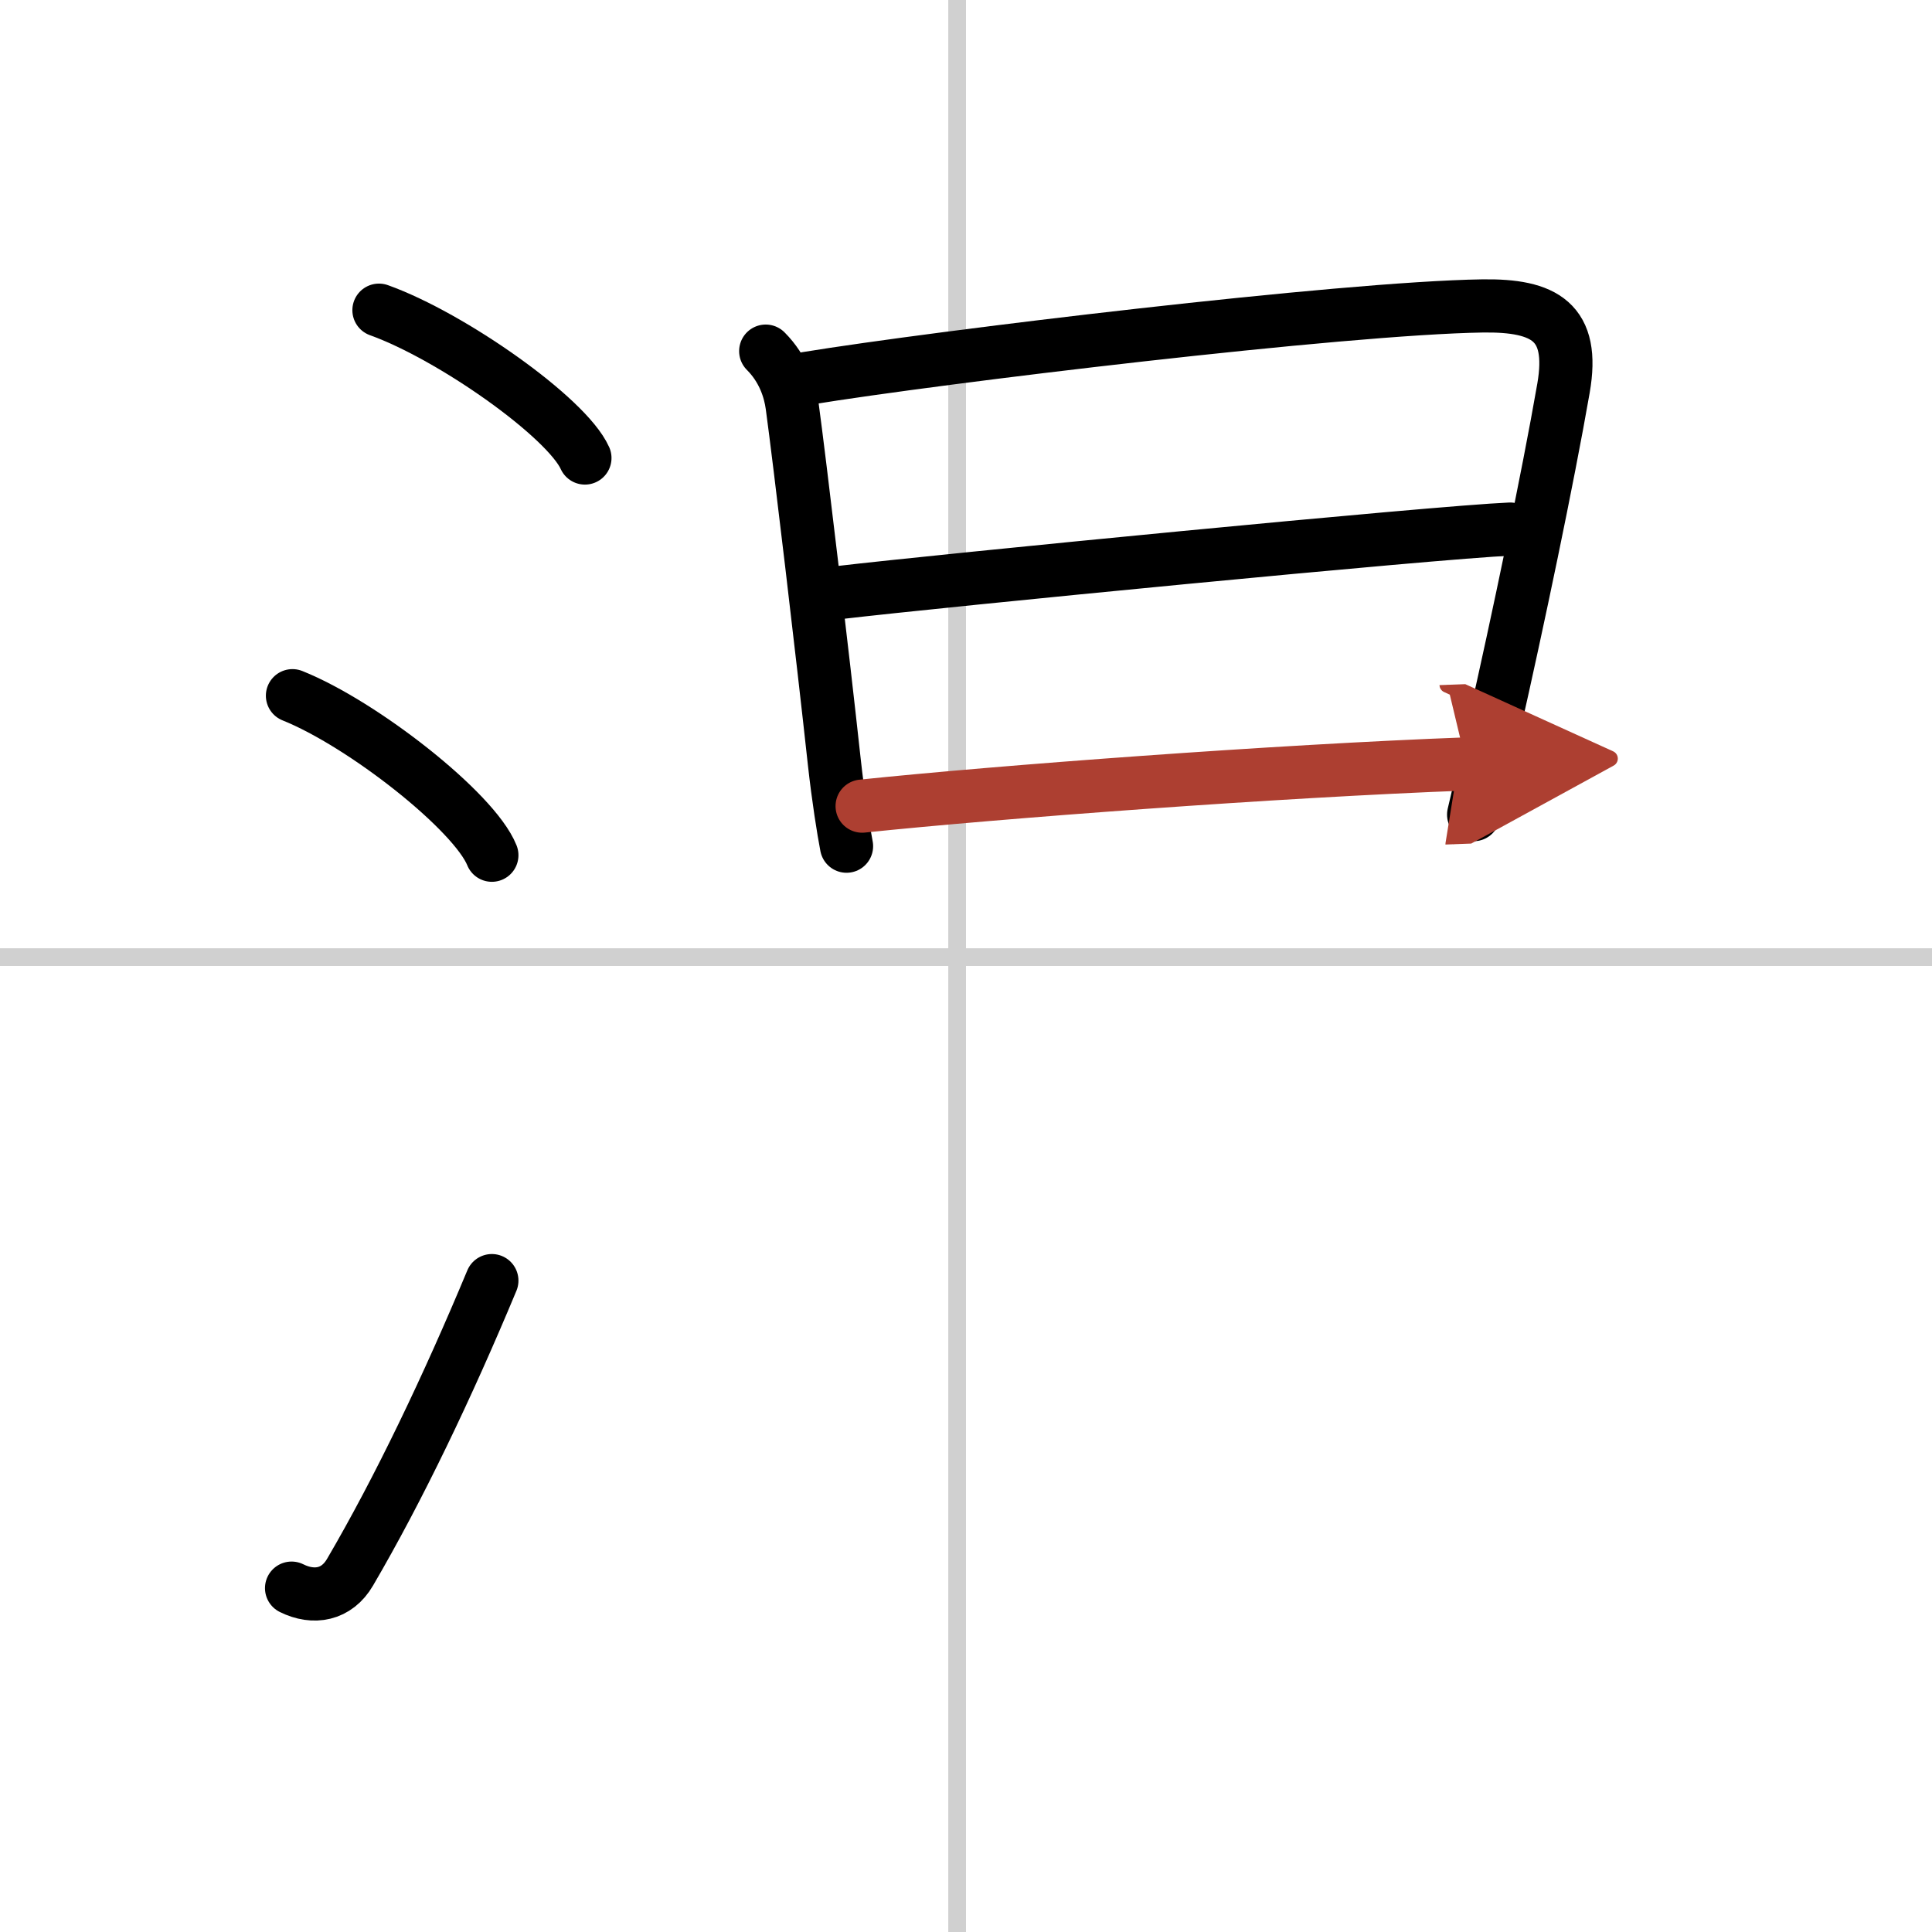 <svg width="400" height="400" viewBox="0 0 109 109" xmlns="http://www.w3.org/2000/svg"><defs><marker id="a" markerWidth="4" orient="auto" refX="1" refY="5" viewBox="0 0 10 10"><polyline points="0 0 10 5 0 10 1 5" fill="#ad3f31" stroke="#ad3f31"/></marker></defs><g fill="none" stroke="#000" stroke-linecap="round" stroke-linejoin="round" stroke-width="3"><rect width="100%" height="100%" fill="#fff" stroke="#fff"/><line x1="54" x2="54" y2="109" stroke="#d0d0d0" stroke-width="1"/><line x2="109" y1="54" y2="54" stroke="#d0d0d0" stroke-width="1"/><path d="m21.38 17.5c4.1 1.47 10.59 6.05 11.62 8.34"/><path d="m16.5 39.25c3.97 1.59 10.26 6.53 11.25 9"/><path d="m16.45 89.6c1.25 0.62 2.55 0.39 3.3-0.9 2.75-4.7 5.5-10.45 8-16.45"/><path d="m43.2 19.81c1 1 1.37 2.2 1.49 3.07 0.42 3.07 1.74 14.22 2.38 20.11 0.22 2 0.52 3.88 0.69 4.75"/><path d="m45.5 21.35c7.42-1.21 30.25-3.97 38.14-4.09 3.51-0.05 5.22 0.9 4.57 4.64-0.9 5.17-2.58 13.17-3.93 19.12-0.47 2.08-0.87 3.81-1.14 4.94"/><path d="m47.27 33.44c5.85-0.69 33.68-3.41 37.93-3.59"/><path d="m48.64 45.48c7.66-0.8 23.36-1.98 34.09-2.38" marker-end="url(#a)" stroke="#ad3f31"/></g></svg>
